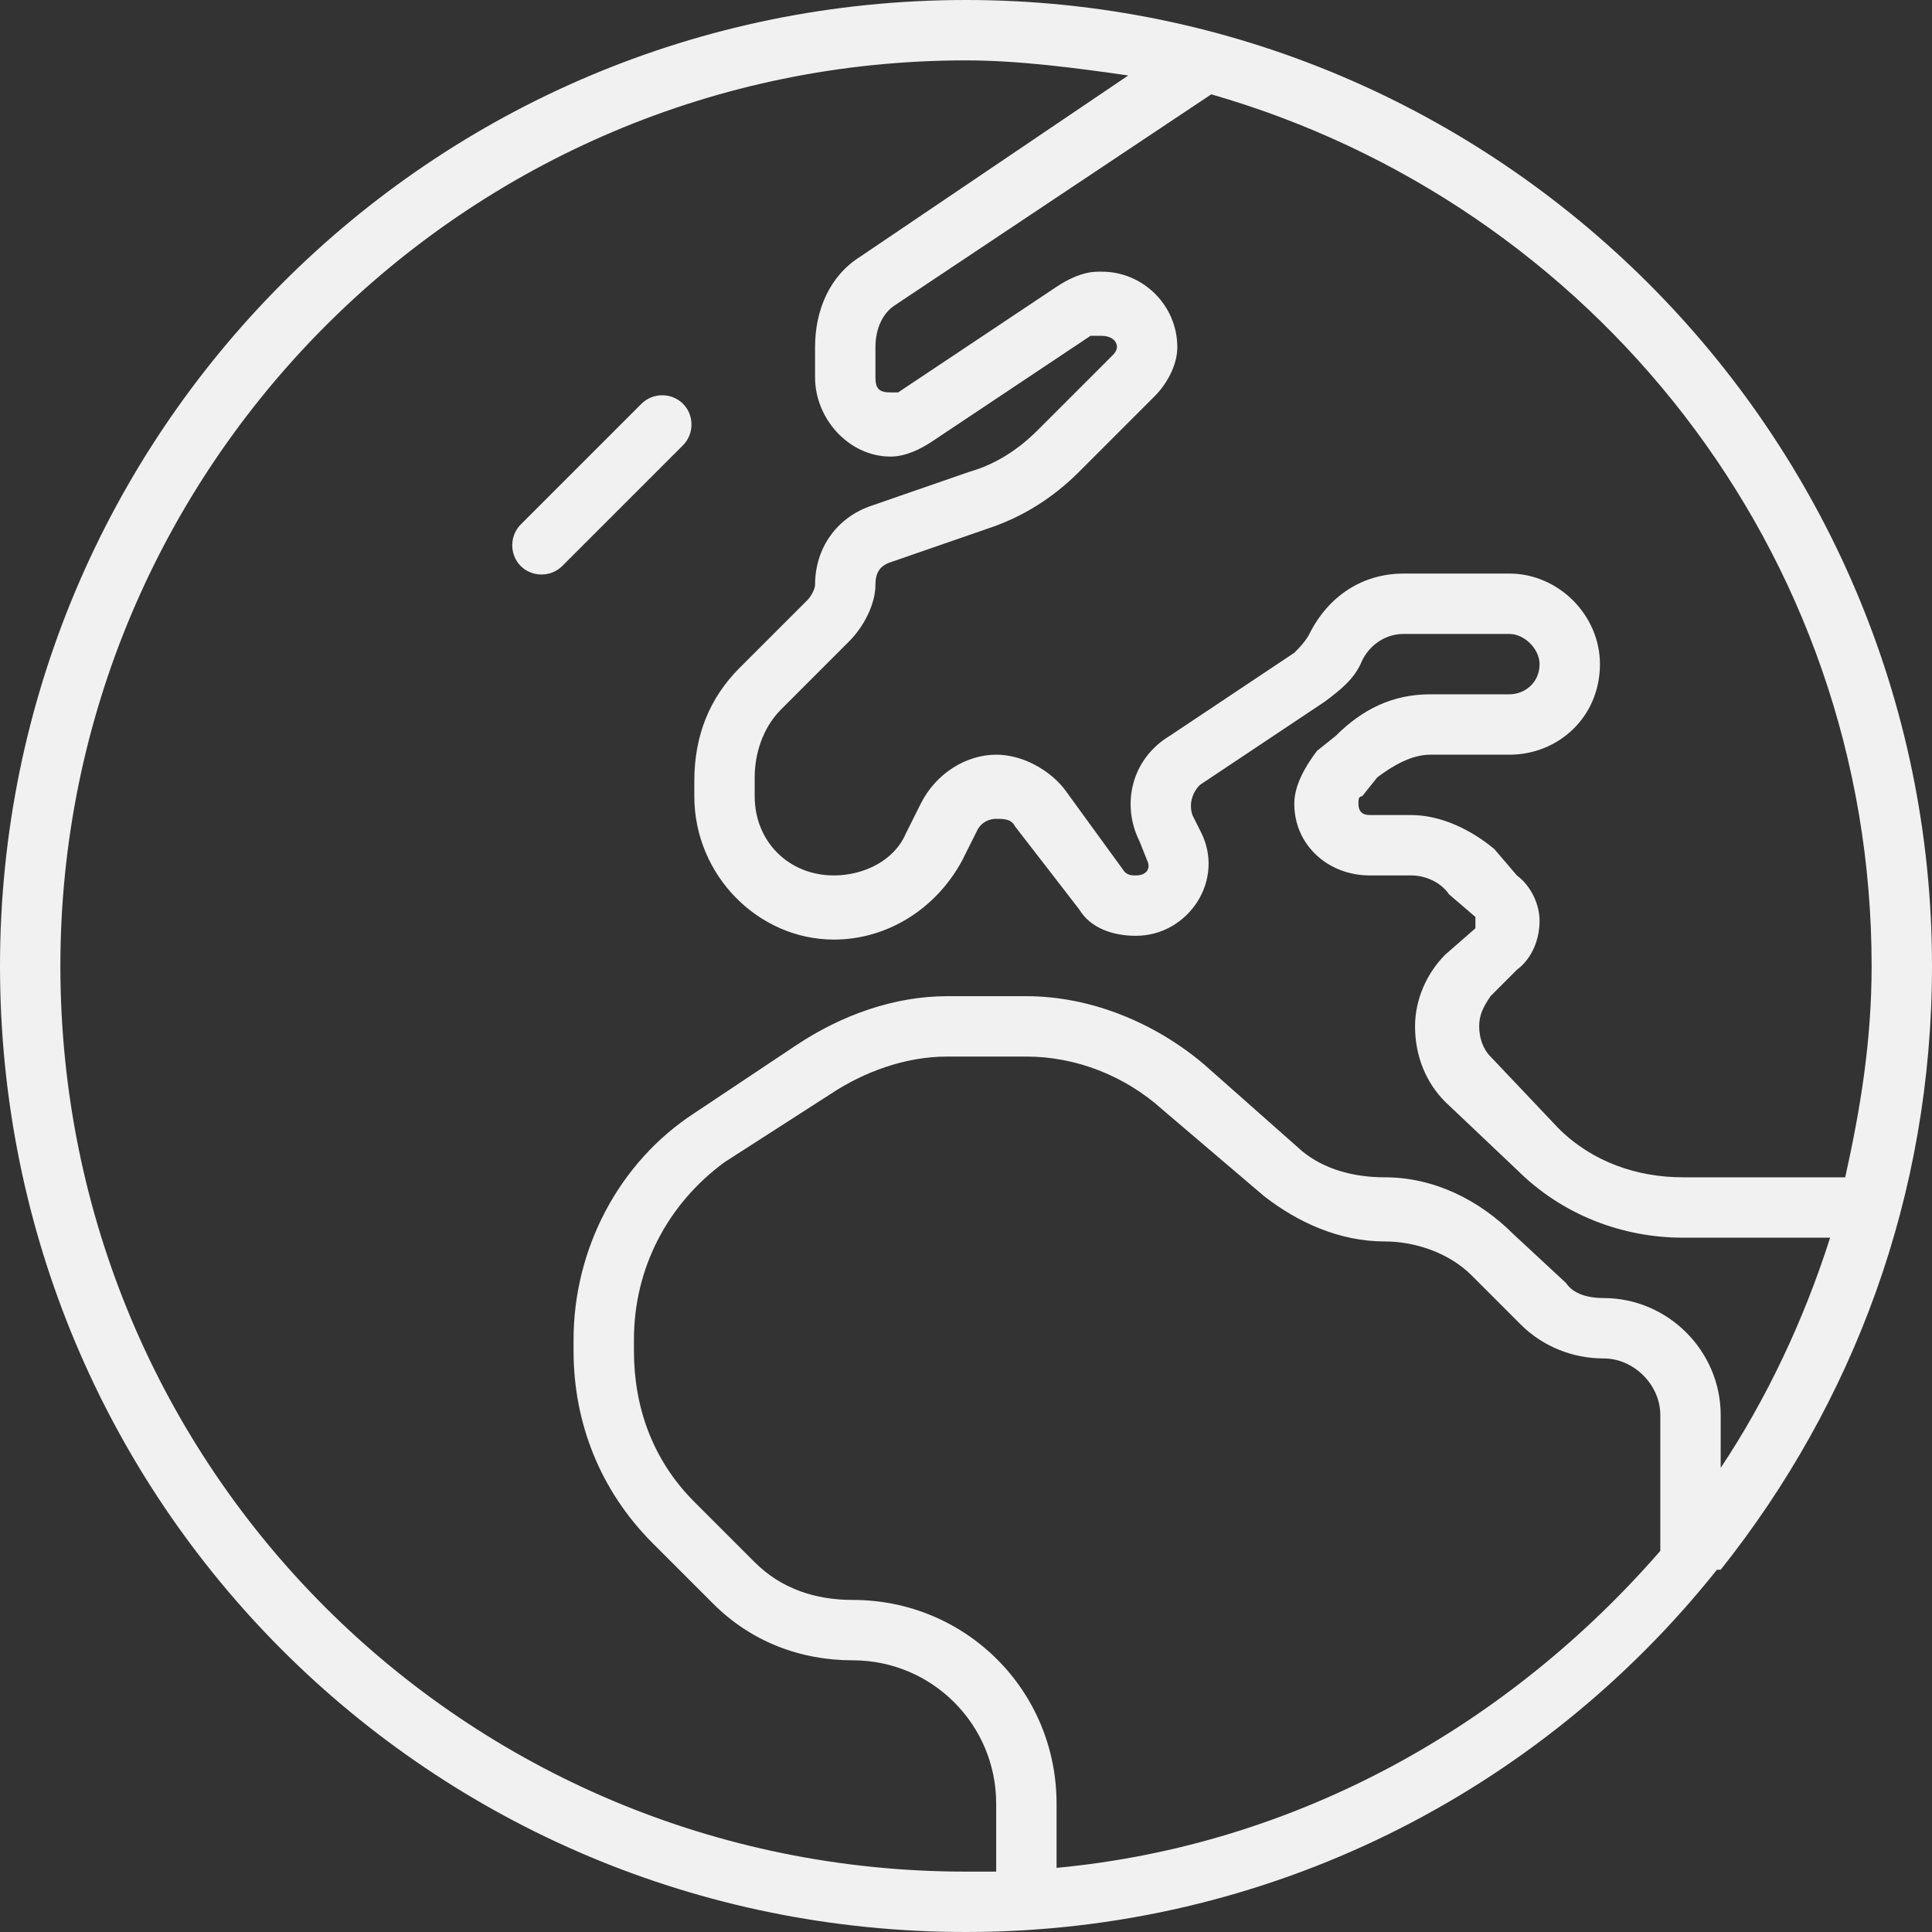 <?xml version="1.0" encoding="UTF-8"?> <svg xmlns="http://www.w3.org/2000/svg" width="80" height="80" viewBox="0 0 80 80" fill="none"><rect x="0" y="0" width="80" height="80" fill="#333333" stroke="none"/><path d="M40 77.5C40.312 77.5 40.781 77.5 41.25 77.5V74.688C41.25 71.406 38.594 68.75 35.312 68.75C33.125 68.75 31.094 67.969 29.531 66.406L27.031 63.906C24.844 61.719 23.75 58.906 23.75 55.938V55.469C23.75 51.719 25.625 48.125 28.75 46.094L32.969 43.281C34.844 42.031 37.031 41.25 39.219 41.25H42.5C45.156 41.25 47.812 42.344 49.844 44.062L53.906 47.656C54.844 48.438 56.094 48.75 57.344 48.75C59.375 48.75 61.25 49.688 62.656 51.094L64.844 53.125C65.156 53.594 65.781 53.75 66.406 53.75C69.062 53.75 71.25 55.938 71.25 58.594V60.781C73.125 57.969 74.688 54.688 75.781 51.25H69.688C67.188 51.25 64.688 50.312 62.812 48.438L59.844 45.625C59.062 44.844 58.594 43.75 58.594 42.5C58.594 41.406 59.062 40.312 59.844 39.531L61.094 38.438C61.094 38.281 61.094 38.281 61.094 38.125V37.969L60 37.031C59.688 36.562 59.062 36.25 58.438 36.25H56.719C55 36.25 53.594 35 53.594 33.281C53.594 32.5 54.062 31.719 54.531 31.094L55.312 30.469C56.406 29.375 57.656 28.75 59.219 28.75H62.5C63.125 28.75 63.75 28.281 63.75 27.5C63.75 26.875 63.125 26.25 62.5 26.25H58.125C57.344 26.25 56.719 26.719 56.406 27.344C56.094 28.125 55.469 28.594 54.844 29.062L49.688 32.5C49.375 32.812 49.219 33.281 49.375 33.75L49.688 34.375C50.781 36.406 49.219 38.75 47.031 38.75C46.094 38.75 45.156 38.438 44.688 37.656L42.031 34.219C41.875 33.906 41.562 33.906 41.25 33.906C40.938 33.906 40.625 34.062 40.469 34.375L39.844 35.625C38.75 37.656 36.719 38.906 34.531 38.906C31.406 38.906 28.75 36.25 28.75 32.969V32.344C28.75 30.469 29.375 28.906 30.625 27.656L33.438 24.844C33.594 24.688 33.75 24.375 33.75 24.219C33.75 22.656 34.688 21.406 36.094 20.938L40.156 19.531C41.25 19.219 42.188 18.594 42.969 17.812L46.094 14.688C46.094 14.688 46.25 14.531 46.25 14.375C46.25 14.062 45.938 13.906 45.625 13.906H45.469C45.312 13.906 45.312 13.906 45.156 13.906L38.594 18.281C38.125 18.594 37.5 18.906 36.875 18.906C35.156 18.906 33.75 17.344 33.75 15.625V14.375C33.75 12.812 34.375 11.406 35.625 10.625L46.719 3.125C44.531 2.812 42.188 2.5 40 2.5C19.219 2.5 2.5 19.375 2.5 40C2.5 60.781 19.219 77.5 40 77.5ZM43.75 74.688V77.344C53.75 76.406 62.5 71.406 68.75 64.219V58.594C68.75 57.344 67.656 56.25 66.406 56.25C65.156 56.25 63.906 55.781 62.969 54.844L60.938 52.812C60 51.875 58.594 51.406 57.344 51.406C55.469 51.406 53.75 50.625 52.344 49.531L48.125 45.938C46.562 44.531 44.531 43.75 42.5 43.75H39.219C37.5 43.75 35.781 44.375 34.375 45.312L30 48.125C27.656 49.844 26.25 52.5 26.25 55.469V55.938C26.25 58.281 27.031 60.469 28.75 62.188L31.25 64.688C32.344 65.781 33.75 66.25 35.312 66.25C40 66.25 43.75 70 43.75 74.688ZM40 80C17.812 80 0 62.188 0 40C0 17.969 17.812 0 40 0C62.031 0 80 17.969 80 40C80 49.531 76.719 58.125 71.25 65H71.094C63.75 74.219 52.5 80 40 80ZM69.688 48.75H76.406C77.031 45.938 77.5 43.125 77.5 40C77.5 22.812 65.938 8.438 50.156 3.906L37.031 12.656C36.562 12.969 36.25 13.594 36.25 14.375V15.625C36.25 16.094 36.406 16.25 36.875 16.25C37.031 16.25 37.188 16.25 37.188 16.25L43.75 11.875C44.219 11.562 44.844 11.25 45.469 11.25H45.625C47.344 11.25 48.75 12.656 48.75 14.375C48.75 15.156 48.281 15.938 47.812 16.406L44.688 19.531C43.594 20.625 42.344 21.406 40.938 21.875L36.875 23.281C36.406 23.438 36.25 23.75 36.25 24.219C36.25 25 35.781 25.938 35.156 26.562L32.344 29.375C31.562 30.156 31.25 31.25 31.25 32.188V32.969C31.25 34.844 32.656 36.25 34.531 36.25C35.781 36.25 37.031 35.625 37.5 34.531L38.125 33.281C38.75 32.031 40 31.25 41.25 31.25C42.344 31.25 43.438 31.875 44.062 32.656L46.562 36.094C46.719 36.25 46.875 36.25 47.031 36.25C47.5 36.25 47.656 35.938 47.5 35.625L47.188 34.844C46.406 33.281 46.875 31.406 48.438 30.469L53.594 27.031C53.75 26.875 54.062 26.562 54.219 26.25C55 24.688 56.406 23.75 58.125 23.75H62.5C64.531 23.75 66.25 25.469 66.25 27.5C66.25 29.688 64.531 31.25 62.5 31.25H59.219C58.438 31.25 57.656 31.719 57.031 32.188L56.406 32.969C56.25 32.969 56.25 33.125 56.25 33.281C56.25 33.594 56.406 33.75 56.719 33.75H58.438C59.688 33.75 60.938 34.375 61.875 35.156L62.812 36.25C63.438 36.719 63.75 37.5 63.75 38.125C63.75 38.906 63.438 39.688 62.812 40.156L61.719 41.25C61.406 41.719 61.25 42.031 61.25 42.5C61.25 42.969 61.406 43.438 61.719 43.75L64.531 46.719C65.938 48.125 67.812 48.75 69.688 48.75ZM28.281 18.438L23.281 23.438C22.812 23.906 22.031 23.906 21.562 23.438C21.094 22.969 21.094 22.188 21.562 21.719L26.562 16.719C27.031 16.25 27.812 16.25 28.281 16.719C28.75 17.188 28.75 17.969 28.281 18.438Z" fill="#F1F1F1"></path></svg> 
